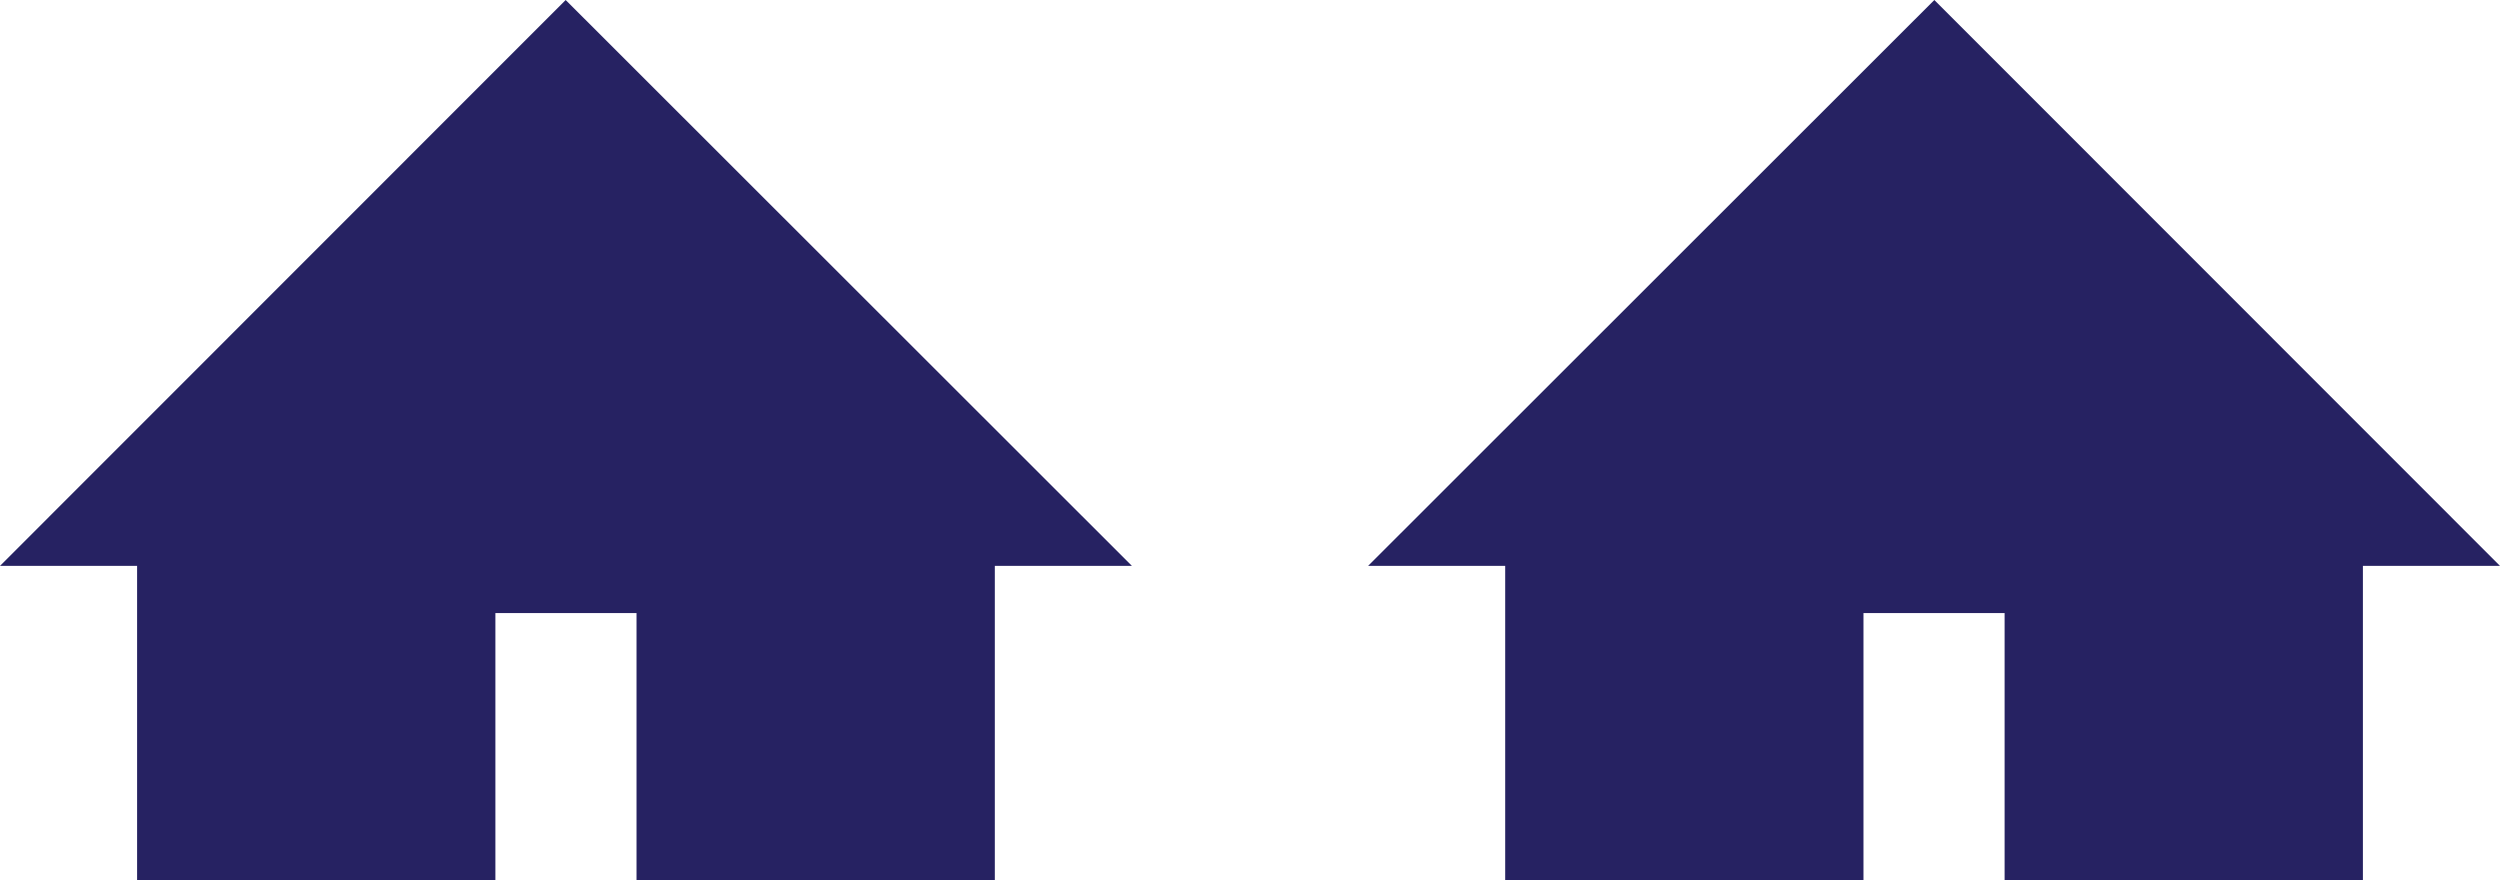 <?xml version="1.0" encoding="utf-8"?>
<!-- Generator: Adobe Illustrator 17.0.0, SVG Export Plug-In . SVG Version: 6.00 Build 0)  -->
<!DOCTYPE svg PUBLIC "-//W3C//DTD SVG 1.1//EN" "http://www.w3.org/Graphics/SVG/1.1/DTD/svg11.dtd">
<svg version="1.1" id="Layer_1" xmlns="http://www.w3.org/2000/svg" xmlns:xlink="http://www.w3.org/1999/xlink" x="0px" y="0px"
	 width="191.509px" height="67.428px" viewBox="0 0 191.509 67.428" enable-background="new 0 0 191.509 67.428"
	 xml:space="preserve">
<g>
	<polygon fill="#262262" stroke="#010101" stroke-width="0" stroke-linecap="square" stroke-miterlimit="10" points="43.332,0.001 
		86.709,43.349 76.207,43.349 76.207,67.427 48.76,67.427 48.76,46.965 37.949,46.965 37.949,67.427 10.502,67.427 10.502,43.349 
		0,43.349 43.332,0.001 	"/>
	<polygon fill="#262262" stroke="#010101" stroke-width="0" stroke-linecap="square" stroke-miterlimit="10" points="148.177,0.001 
		191.509,43.349 181.007,43.349 181.007,67.427 153.56,67.427 153.56,46.965 142.749,46.965 142.749,67.427 115.303,67.427 
		115.303,43.349 104.801,43.349 148.177,0.001 	"/>
</g>
</svg>

